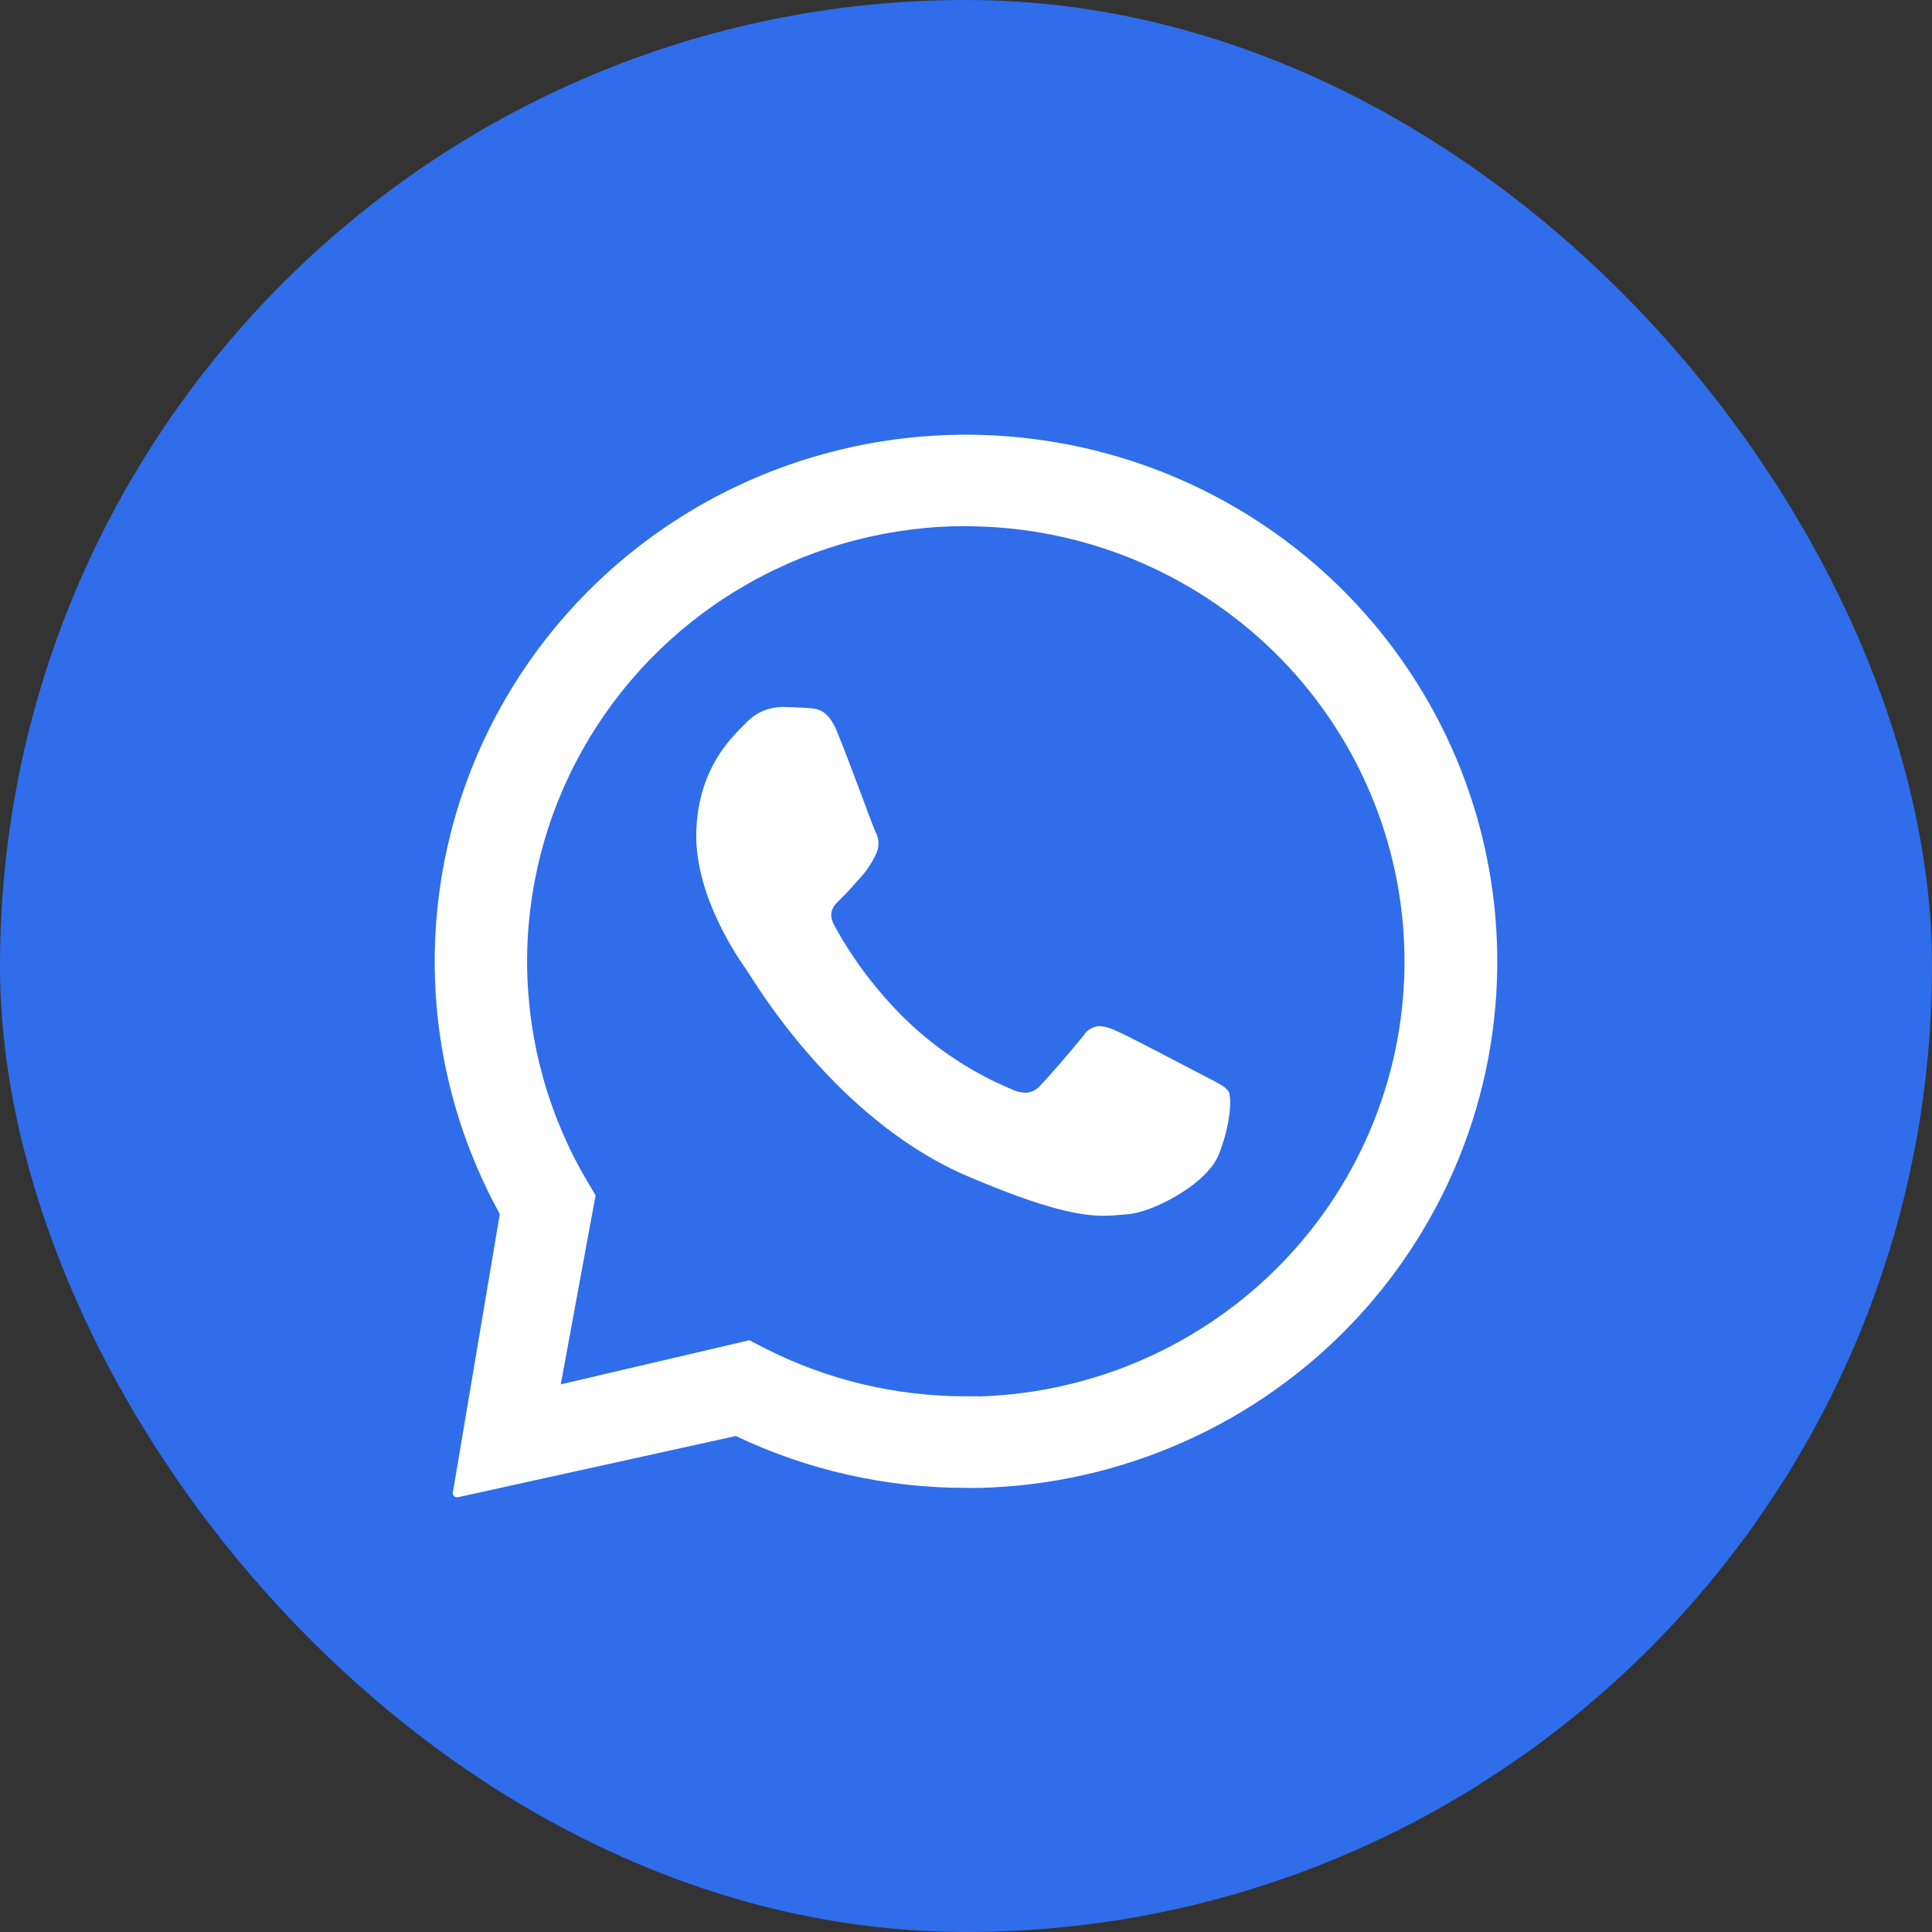 <?xml version="1.0" encoding="UTF-8"?> <svg xmlns="http://www.w3.org/2000/svg" width="40" height="40" viewBox="0 0 40 40" fill="none"><rect x="0" y="0" width="40" height="40" fill="#333333" stroke="none"/><rect width="40" height="40" rx="20" fill="#2F6DEA"></rect><path d="M30.992 19.505C30.889 16.695 29.694 14.034 27.658 12.076C25.622 10.119 22.901 9.017 20.064 9H20.011C18.101 8.999 16.223 9.49 14.562 10.426C12.902 11.362 11.516 12.711 10.541 14.339C9.566 15.967 9.036 17.819 9.002 19.712C8.968 21.605 9.432 23.474 10.348 25.135L9.375 30.905C9.374 30.917 9.375 30.929 9.378 30.94C9.382 30.952 9.387 30.962 9.395 30.971C9.403 30.98 9.413 30.987 9.424 30.992C9.435 30.997 9.447 31 9.459 31H9.476L15.234 29.731C16.721 30.439 18.351 30.806 20.001 30.805C20.106 30.805 20.211 30.805 20.315 30.805C21.767 30.764 23.196 30.439 24.52 29.847C25.844 29.256 27.037 28.411 28.03 27.36C29.022 26.309 29.795 25.074 30.304 23.726C30.812 22.378 31.046 20.943 30.992 19.505ZM20.261 28.909C20.174 28.909 20.087 28.909 20.001 28.909C18.542 28.911 17.105 28.565 15.809 27.901L15.515 27.748L11.61 28.662L12.331 24.747L12.163 24.466C11.364 23.116 10.934 21.582 10.914 20.016C10.895 18.45 11.287 16.907 12.053 15.537C12.819 14.167 13.931 13.019 15.281 12.205C16.63 11.391 18.171 10.94 19.75 10.895C19.838 10.895 19.926 10.895 20.014 10.895C22.399 10.902 24.685 11.837 26.38 13.499C28.075 15.161 29.044 17.416 29.078 19.779C29.112 22.142 28.207 24.423 26.56 26.132C24.913 27.84 22.654 28.839 20.271 28.912L20.261 28.909Z" fill="white"></path><path d="M16.176 14.639C16.04 14.642 15.906 14.672 15.782 14.726C15.658 14.781 15.546 14.861 15.453 14.959C15.191 15.225 14.458 15.867 14.416 17.214C14.373 18.56 15.323 19.893 15.455 20.08C15.588 20.267 17.271 23.176 20.042 24.356C21.671 25.051 22.385 25.171 22.848 25.171C23.039 25.171 23.183 25.151 23.333 25.142C23.841 25.111 24.987 24.529 25.236 23.897C25.486 23.264 25.503 22.711 25.437 22.601C25.372 22.49 25.191 22.411 24.919 22.269C24.646 22.128 23.311 21.42 23.06 21.32C22.967 21.277 22.866 21.252 22.764 21.244C22.697 21.247 22.633 21.267 22.575 21.301C22.518 21.335 22.47 21.382 22.435 21.439C22.212 21.714 21.7 22.312 21.528 22.485C21.49 22.527 21.444 22.562 21.392 22.586C21.34 22.61 21.284 22.623 21.227 22.624C21.121 22.619 21.018 22.592 20.924 22.543C20.115 22.203 19.378 21.715 18.75 21.106C18.163 20.533 17.665 19.876 17.273 19.159C17.121 18.88 17.273 18.736 17.411 18.606C17.549 18.475 17.698 18.295 17.841 18.139C17.958 18.006 18.055 17.857 18.131 17.697C18.17 17.622 18.189 17.54 18.188 17.456C18.187 17.372 18.164 17.29 18.123 17.217C18.057 17.078 17.565 15.707 17.334 15.158C17.147 14.688 16.924 14.673 16.728 14.658C16.568 14.647 16.384 14.642 16.2 14.636H16.176" fill="white"></path></svg> 